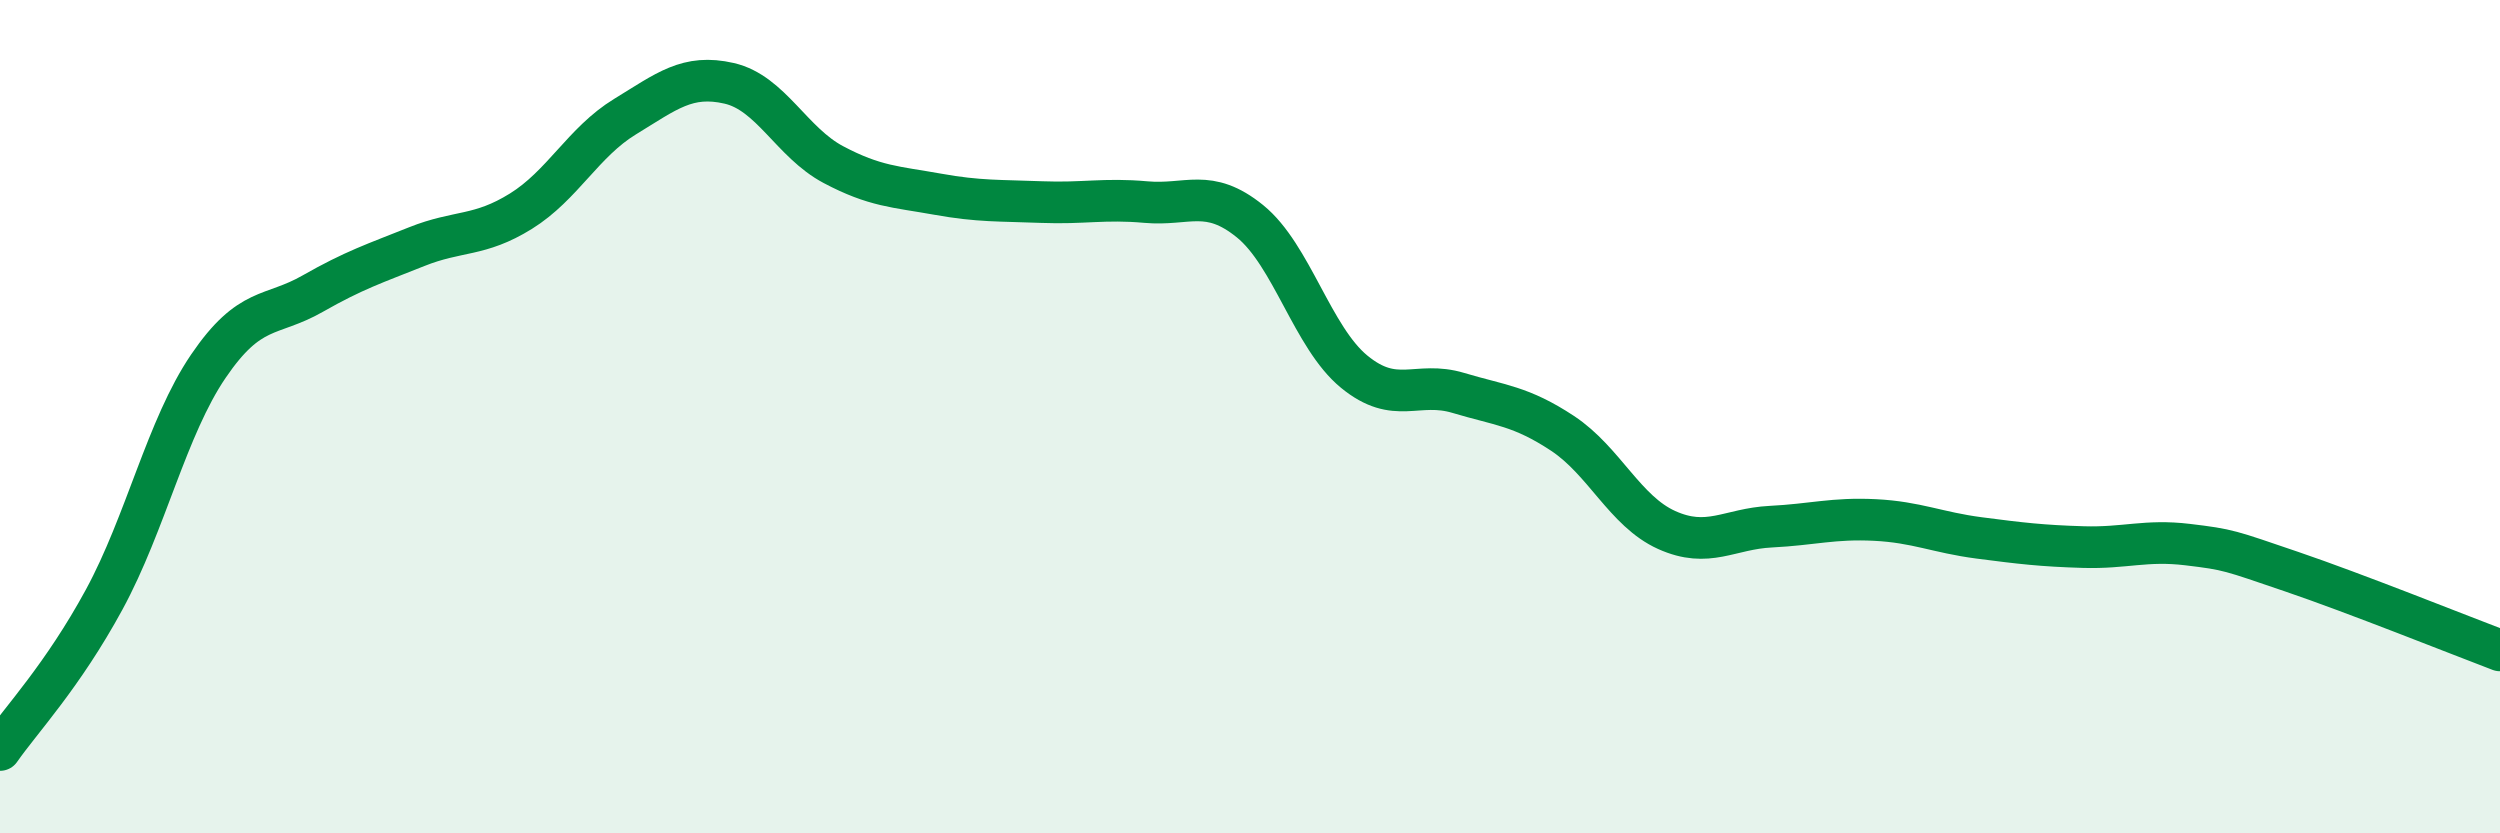 
    <svg width="60" height="20" viewBox="0 0 60 20" xmlns="http://www.w3.org/2000/svg">
      <path
        d="M 0,18 C 0.5,17.28 1.5,16.23 2.5,14.39 C 3.5,12.55 4,10.26 5,8.79 C 6,7.32 6.5,7.62 7.5,7.05 C 8.5,6.48 9,6.32 10,5.92 C 11,5.52 11.5,5.69 12.5,5.07 C 13.5,4.45 14,3.41 15,2.8 C 16,2.19 16.5,1.77 17.5,2 C 18.5,2.23 19,3.42 20,3.95 C 21,4.48 21.5,4.48 22.5,4.66 C 23.5,4.84 24,4.81 25,4.85 C 26,4.89 26.5,4.76 27.5,4.85 C 28.5,4.94 29,4.5 30,5.31 C 31,6.12 31.5,8.1 32.5,8.92 C 33.5,9.74 34,9.13 35,9.43 C 36,9.73 36.5,9.74 37.5,10.4 C 38.5,11.06 39,12.27 40,12.72 C 41,13.17 41.5,12.69 42.5,12.64 C 43.5,12.59 44,12.43 45,12.48 C 46,12.53 46.5,12.78 47.5,12.91 C 48.5,13.04 49,13.1 50,13.13 C 51,13.16 51.5,12.95 52.5,13.07 C 53.5,13.19 53.5,13.21 55,13.72 C 56.5,14.23 59,15.23 60,15.61L60 20L0 20Z"
        fill="#008740"
        opacity="0.1"
        stroke-linecap="round"
        stroke-linejoin="round"
      />
      <path
        d="M 0,18 C 0.5,17.28 1.5,16.23 2.5,14.39 C 3.5,12.55 4,10.26 5,8.79 C 6,7.32 6.5,7.62 7.5,7.05 C 8.5,6.48 9,6.32 10,5.92 C 11,5.52 11.5,5.69 12.5,5.07 C 13.5,4.45 14,3.41 15,2.8 C 16,2.19 16.5,1.77 17.5,2 C 18.5,2.23 19,3.42 20,3.95 C 21,4.48 21.5,4.48 22.5,4.66 C 23.5,4.84 24,4.81 25,4.85 C 26,4.89 26.5,4.76 27.5,4.85 C 28.5,4.94 29,4.5 30,5.31 C 31,6.12 31.5,8.1 32.5,8.92 C 33.5,9.74 34,9.13 35,9.43 C 36,9.73 36.5,9.74 37.5,10.4 C 38.5,11.06 39,12.27 40,12.72 C 41,13.17 41.5,12.69 42.5,12.64 C 43.5,12.59 44,12.43 45,12.48 C 46,12.53 46.5,12.78 47.5,12.91 C 48.5,13.04 49,13.1 50,13.13 C 51,13.16 51.5,12.95 52.5,13.07 C 53.5,13.19 53.5,13.21 55,13.72 C 56.5,14.23 59,15.23 60,15.61"
        stroke="#008740"
        stroke-width="1"
        fill="none"
        stroke-linecap="round"
        stroke-linejoin="round"
      />
    </svg>
  